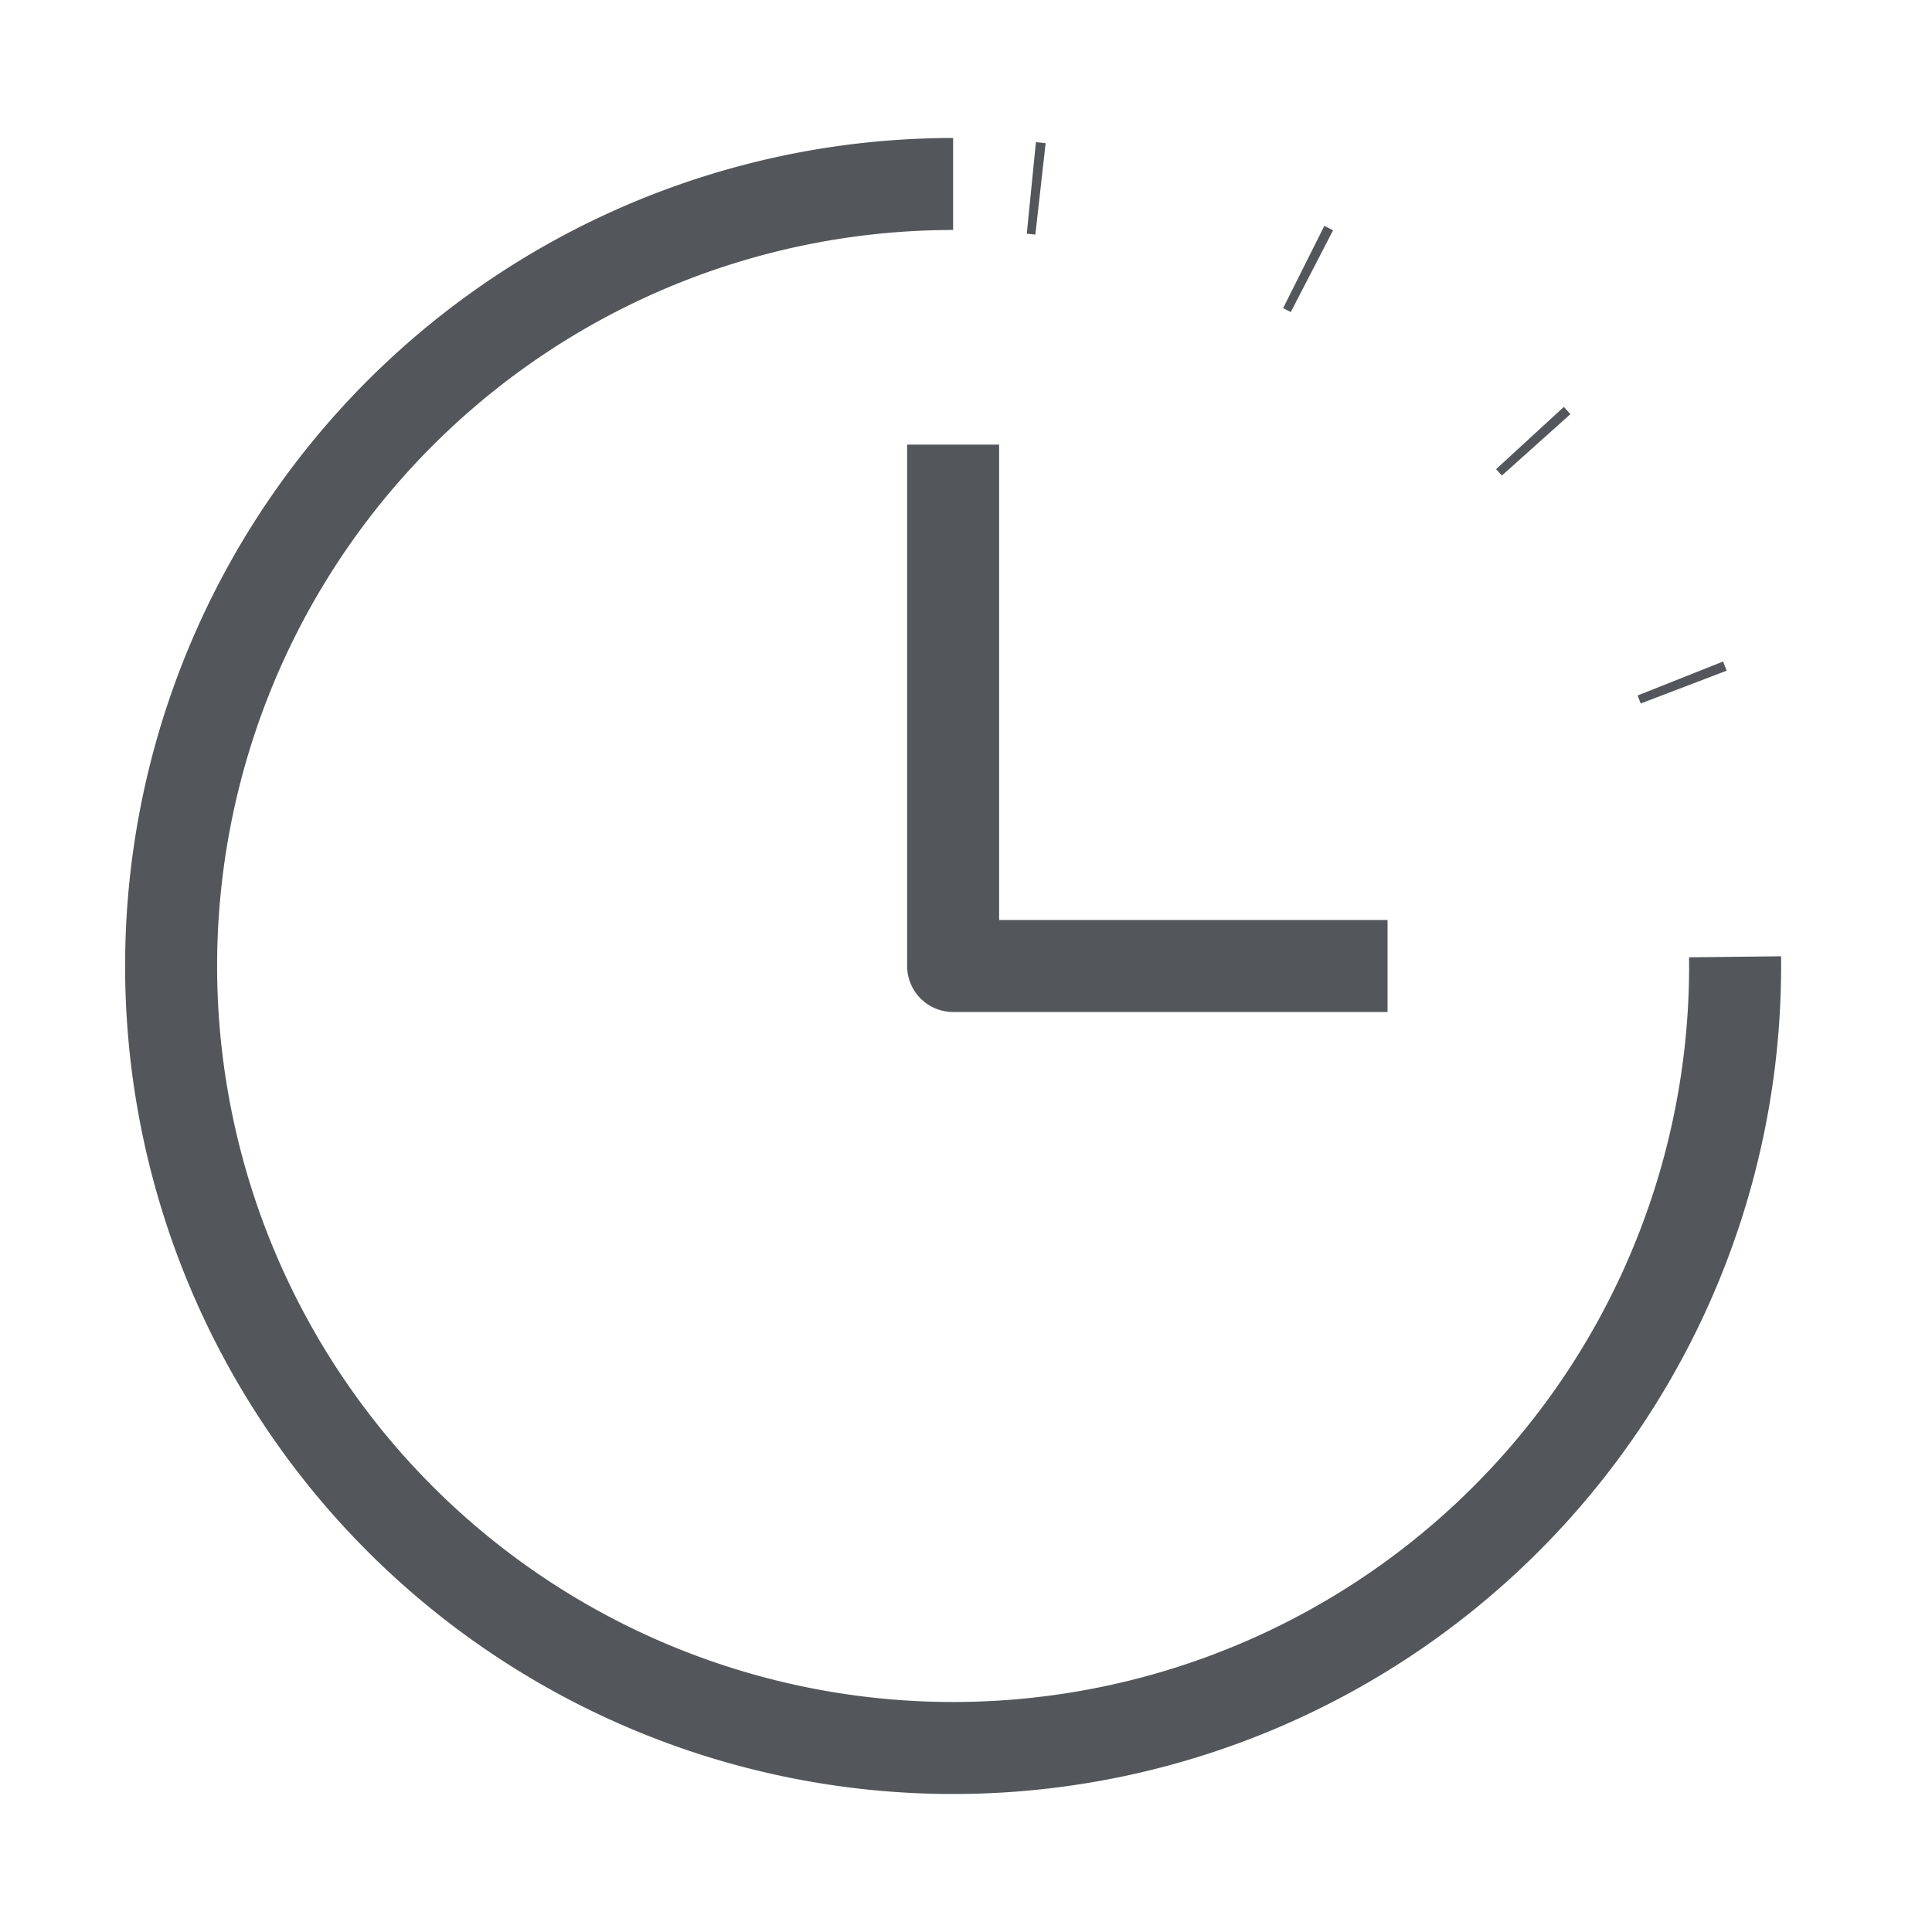 <svg width="21" height="21" fill="none" xmlns="http://www.w3.org/2000/svg"><path d="M18.86 10.5a8.5 8.5 0 1 1-8.5-8.5" stroke="#53565A" stroke-linejoin="round"/><path d="M18.86 10.5a8.5 8.5 0 0 0-8.5-8.5" stroke="#53565A" stroke-linejoin="round" stroke-dasharray="0.1 3"/><path d="M10.36 4.833V10.5h4.722" stroke="#53565A" stroke-linejoin="round"/></svg>
